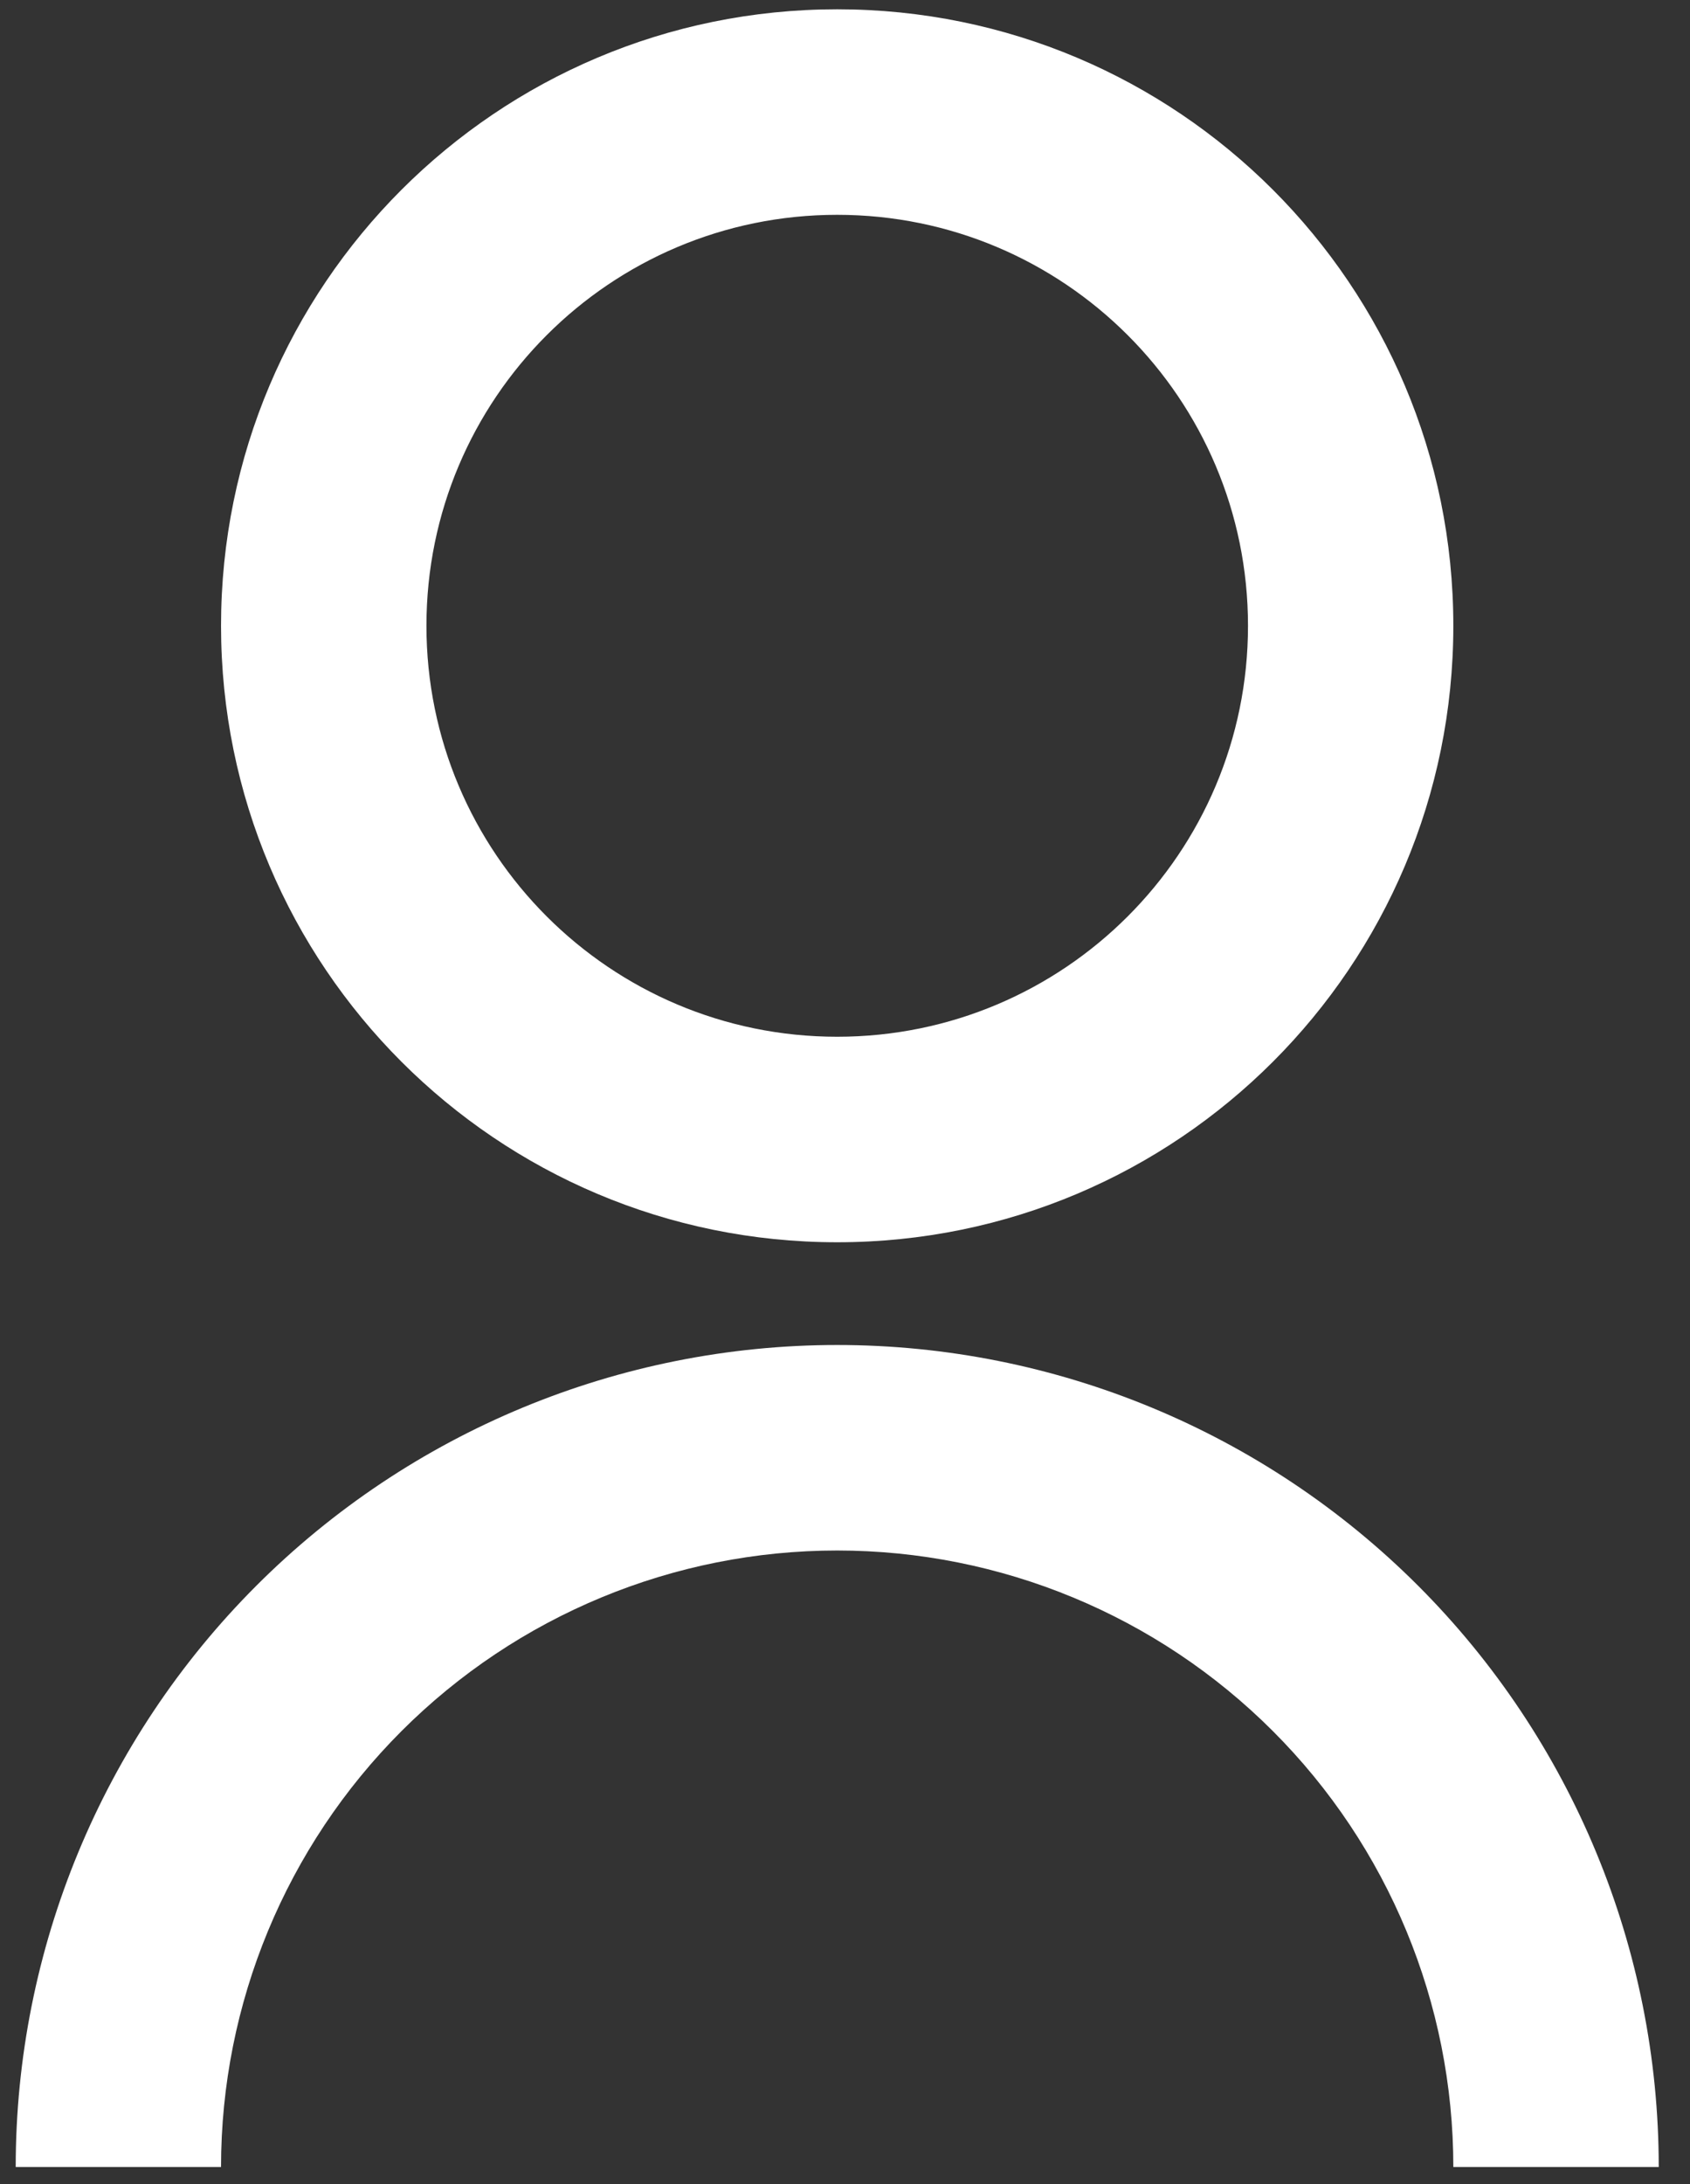 <svg width="24" height="31" viewBox="0 0 24 31" fill="none" xmlns="http://www.w3.org/2000/svg">
<rect x="0" y="0" width="24" height="31" fill="#333333" stroke="none"/>
<path d="M0.223 30.757C0.223 27.663 1.452 24.695 3.64 22.507C5.828 20.319 8.795 19.09 11.889 19.09C14.983 19.09 17.951 20.319 20.139 22.507C22.327 24.695 23.556 27.663 23.556 30.757H20.639C20.639 28.436 19.718 26.211 18.076 24.57C16.436 22.929 14.21 22.007 11.889 22.007C9.569 22.007 7.343 22.929 5.702 24.57C4.061 26.211 3.139 28.436 3.139 30.757H0.223ZM11.889 17.632C7.055 17.632 3.139 13.716 3.139 8.882C3.139 4.047 7.055 0.132 11.889 0.132C16.724 0.132 20.639 4.047 20.639 8.882C20.639 13.716 16.724 17.632 11.889 17.632ZM11.889 14.715C15.112 14.715 17.723 12.105 17.723 8.882C17.723 5.659 15.112 3.049 11.889 3.049C8.666 3.049 6.056 5.659 6.056 8.882C6.056 12.105 8.666 14.715 11.889 14.715Z" fill="white"/>
</svg>
